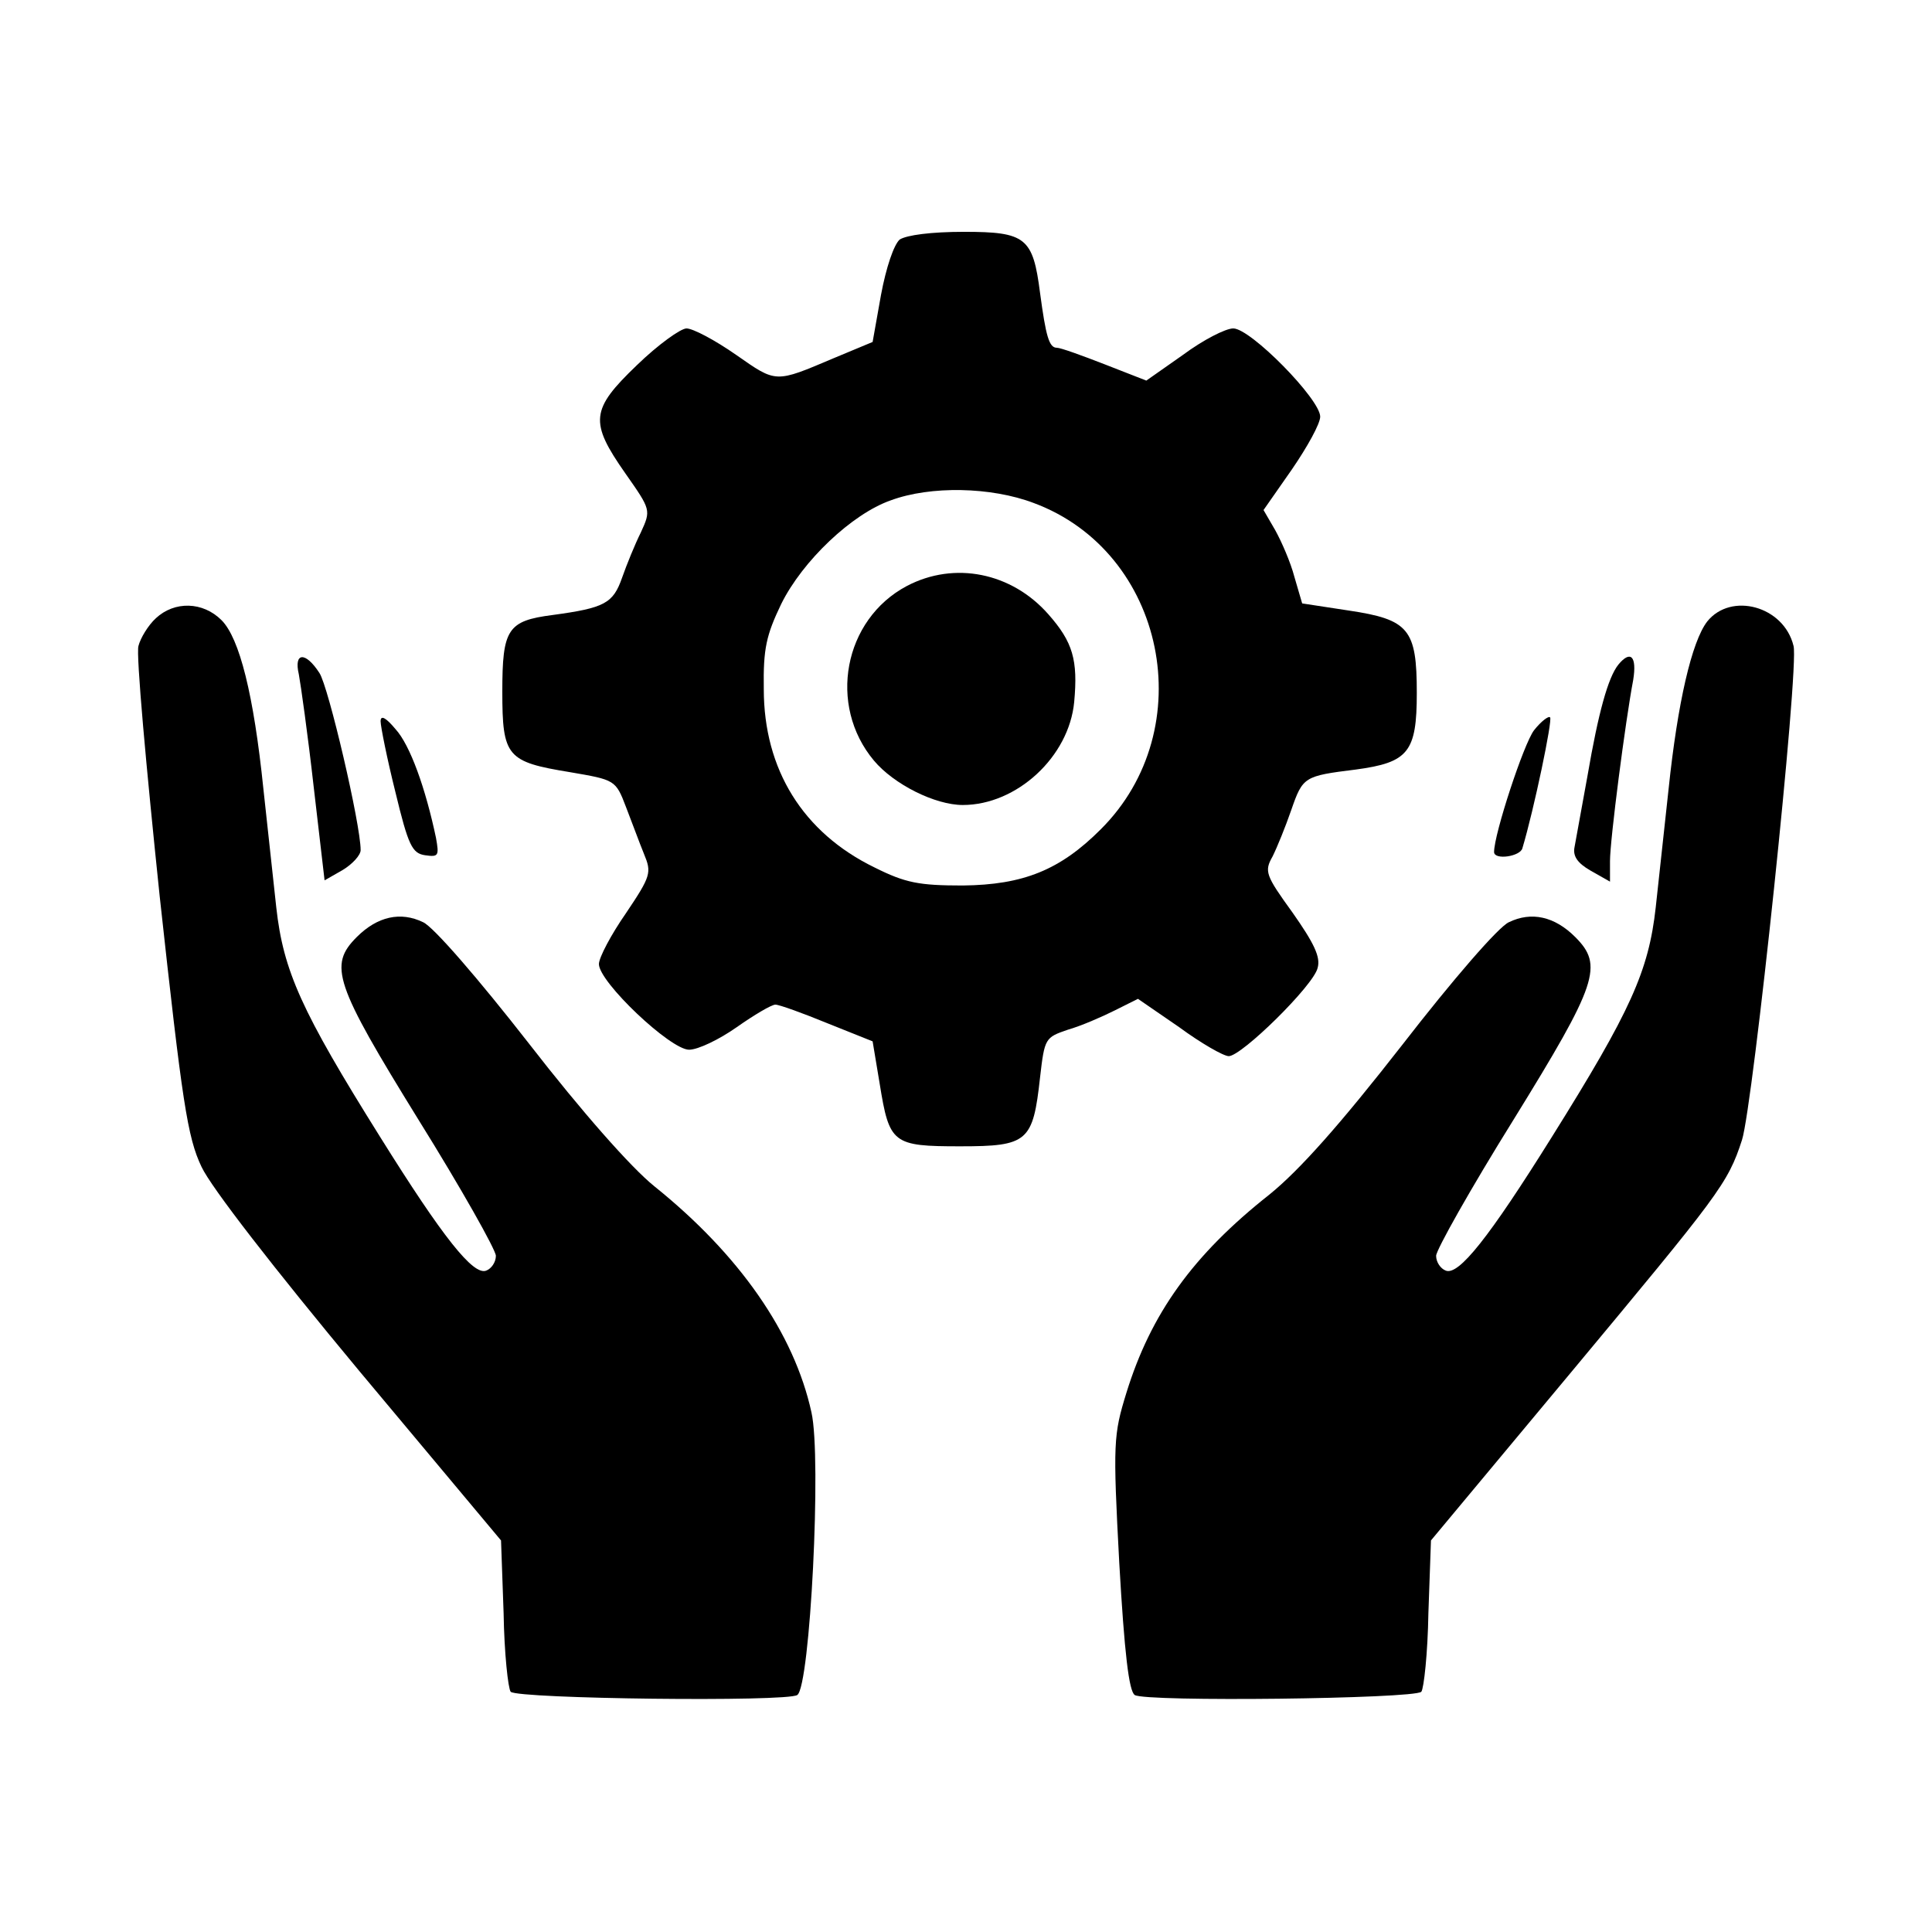 <?xml version="1.0" standalone="no"?>
<!DOCTYPE svg PUBLIC "-//W3C//DTD SVG 20010904//EN"
 "http://www.w3.org/TR/2001/REC-SVG-20010904/DTD/svg10.dtd">
<svg version="1.0" xmlns="http://www.w3.org/2000/svg"
 width="300pt" height="300pt" viewBox="0 0 300 300"
 preserveAspectRatio="xMidYMid meet">

<g transform="translate(0,300) scale(0.1,-0.1)"
fill="#000000" stroke="none">
<path d="M1397 2628 c-9 -8 -21 -43 -29 -86 l-13 -73 -60 -25 c-92 -39 -89
-39 -152 5 -33 23 -67 41 -77 41 -9 0 -44 -25 -77 -57 -72 -69 -74 -88 -18
-168 40 -57 40 -57 24 -92 -9 -18 -22 -50 -29 -70 -14 -40 -27 -47 -108 -58
-70 -9 -78 -22 -78 -119 0 -101 7 -109 105 -125 70 -12 71 -12 87 -54 9 -23
21 -56 28 -73 12 -29 11 -34 -28 -92 -23 -33 -42 -69 -42 -79 0 -28 111 -133
140 -133 14 0 47 16 74 35 27 19 54 35 60 35 6 0 42 -13 81 -29 l70 -28 11
-66 c15 -93 20 -97 125 -97 105 0 113 7 124 107 7 61 8 62 43 74 21 6 53 20
73 30 l36 18 64 -44 c34 -25 69 -45 77 -45 20 0 132 110 138 137 5 17 -6 39
-39 86 -42 58 -44 64 -31 87 7 14 20 46 29 72 18 52 20 53 100 63 82 11 95 27
95 119 0 99 -12 114 -106 128 l-72 11 -12 41 c-6 23 -20 55 -30 73 l-18 31 44
63 c24 35 44 71 44 82 0 27 -108 137 -135 137 -12 0 -47 -18 -78 -41 l-57 -40
-64 25 c-36 14 -69 26 -75 26 -12 0 -17 18 -26 85 -11 86 -22 95 -118 95 -51
0 -89 -5 -100 -12z m208 -409 c205 -76 261 -351 104 -507 -63 -63 -120 -86
-214 -87 -68 0 -89 4 -137 28 -111 54 -172 152 -172 277 -1 63 4 84 27 132 33
67 110 140 170 161 62 23 156 21 222 -4z"/>
<path d="M1408 2090 c-98 -52 -123 -185 -51 -271 31 -37 95 -69 138 -69 84 0
165 75 173 160 6 65 -2 93 -40 136 -57 65 -146 83 -220 44z"/>
<path d="M242 2040 c-12 -11 -24 -31 -27 -43 -4 -12 12 -188 33 -389 35 -320
43 -374 65 -420 15 -32 112 -157 245 -317 l220 -263 4 -113 c1 -62 7 -117 11
-122 12 -11 429 -16 445 -5 20 13 38 369 22 439 -27 123 -112 245 -244 351
-36 29 -112 115 -195 222 -78 100 -148 181 -164 188 -35 17 -71 9 -103 -23
-44 -44 -35 -72 96 -284 66 -106 120 -202 120 -211 0 -10 -7 -20 -15 -23 -20
-8 -67 51 -165 208 -122 195 -150 257 -161 356 -5 46 -14 129 -20 184 -15 146
-37 234 -65 262 -29 29 -73 30 -102 3z"/>
<path d="M2651 2035 c-24 -31 -46 -126 -60 -260 -6 -55 -15 -138 -20 -184 -11
-99 -39 -161 -161 -356 -98 -157 -145 -216 -165 -208 -8 3 -15 13 -15 23 0 9
54 105 120 211 131 212 140 240 96 284 -32 32 -68 40 -103 23 -16 -7 -87 -89
-166 -191 -96 -123 -159 -194 -206 -232 -119 -94 -184 -185 -222 -308 -20 -65
-21 -77 -11 -264 8 -140 15 -199 24 -205 16 -11 433 -6 445 5 4 5 10 60 11
122 l4 113 215 258 c233 280 246 296 268 364 17 53 89 734 80 767 -15 62 -97
84 -134 38z"/>
<path d="M464 1953 c3 -16 14 -94 23 -174 l17 -146 28 16 c15 9 28 23 28 31 0
40 -50 254 -64 275 -22 34 -40 32 -32 -2z"/>
<path d="M2513 1968 c-16 -20 -31 -74 -48 -173 -9 -49 -18 -99 -20 -110 -3
-14 4 -25 25 -37 l30 -17 0 32 c0 33 24 218 36 281 6 37 -4 47 -23 24z"/>
<path d="M591 1880 c0 -8 10 -58 23 -110 20 -83 26 -95 46 -98 21 -3 22 -1 17
27 -16 76 -40 144 -63 169 -15 18 -23 22 -23 12z"/>
<path d="M2382 1866 c-16 -21 -62 -161 -62 -189 0 -13 41 -7 44 6 18 60 47
199 43 203 -2 3 -14 -6 -25 -20z"/>
</g>
</svg>
